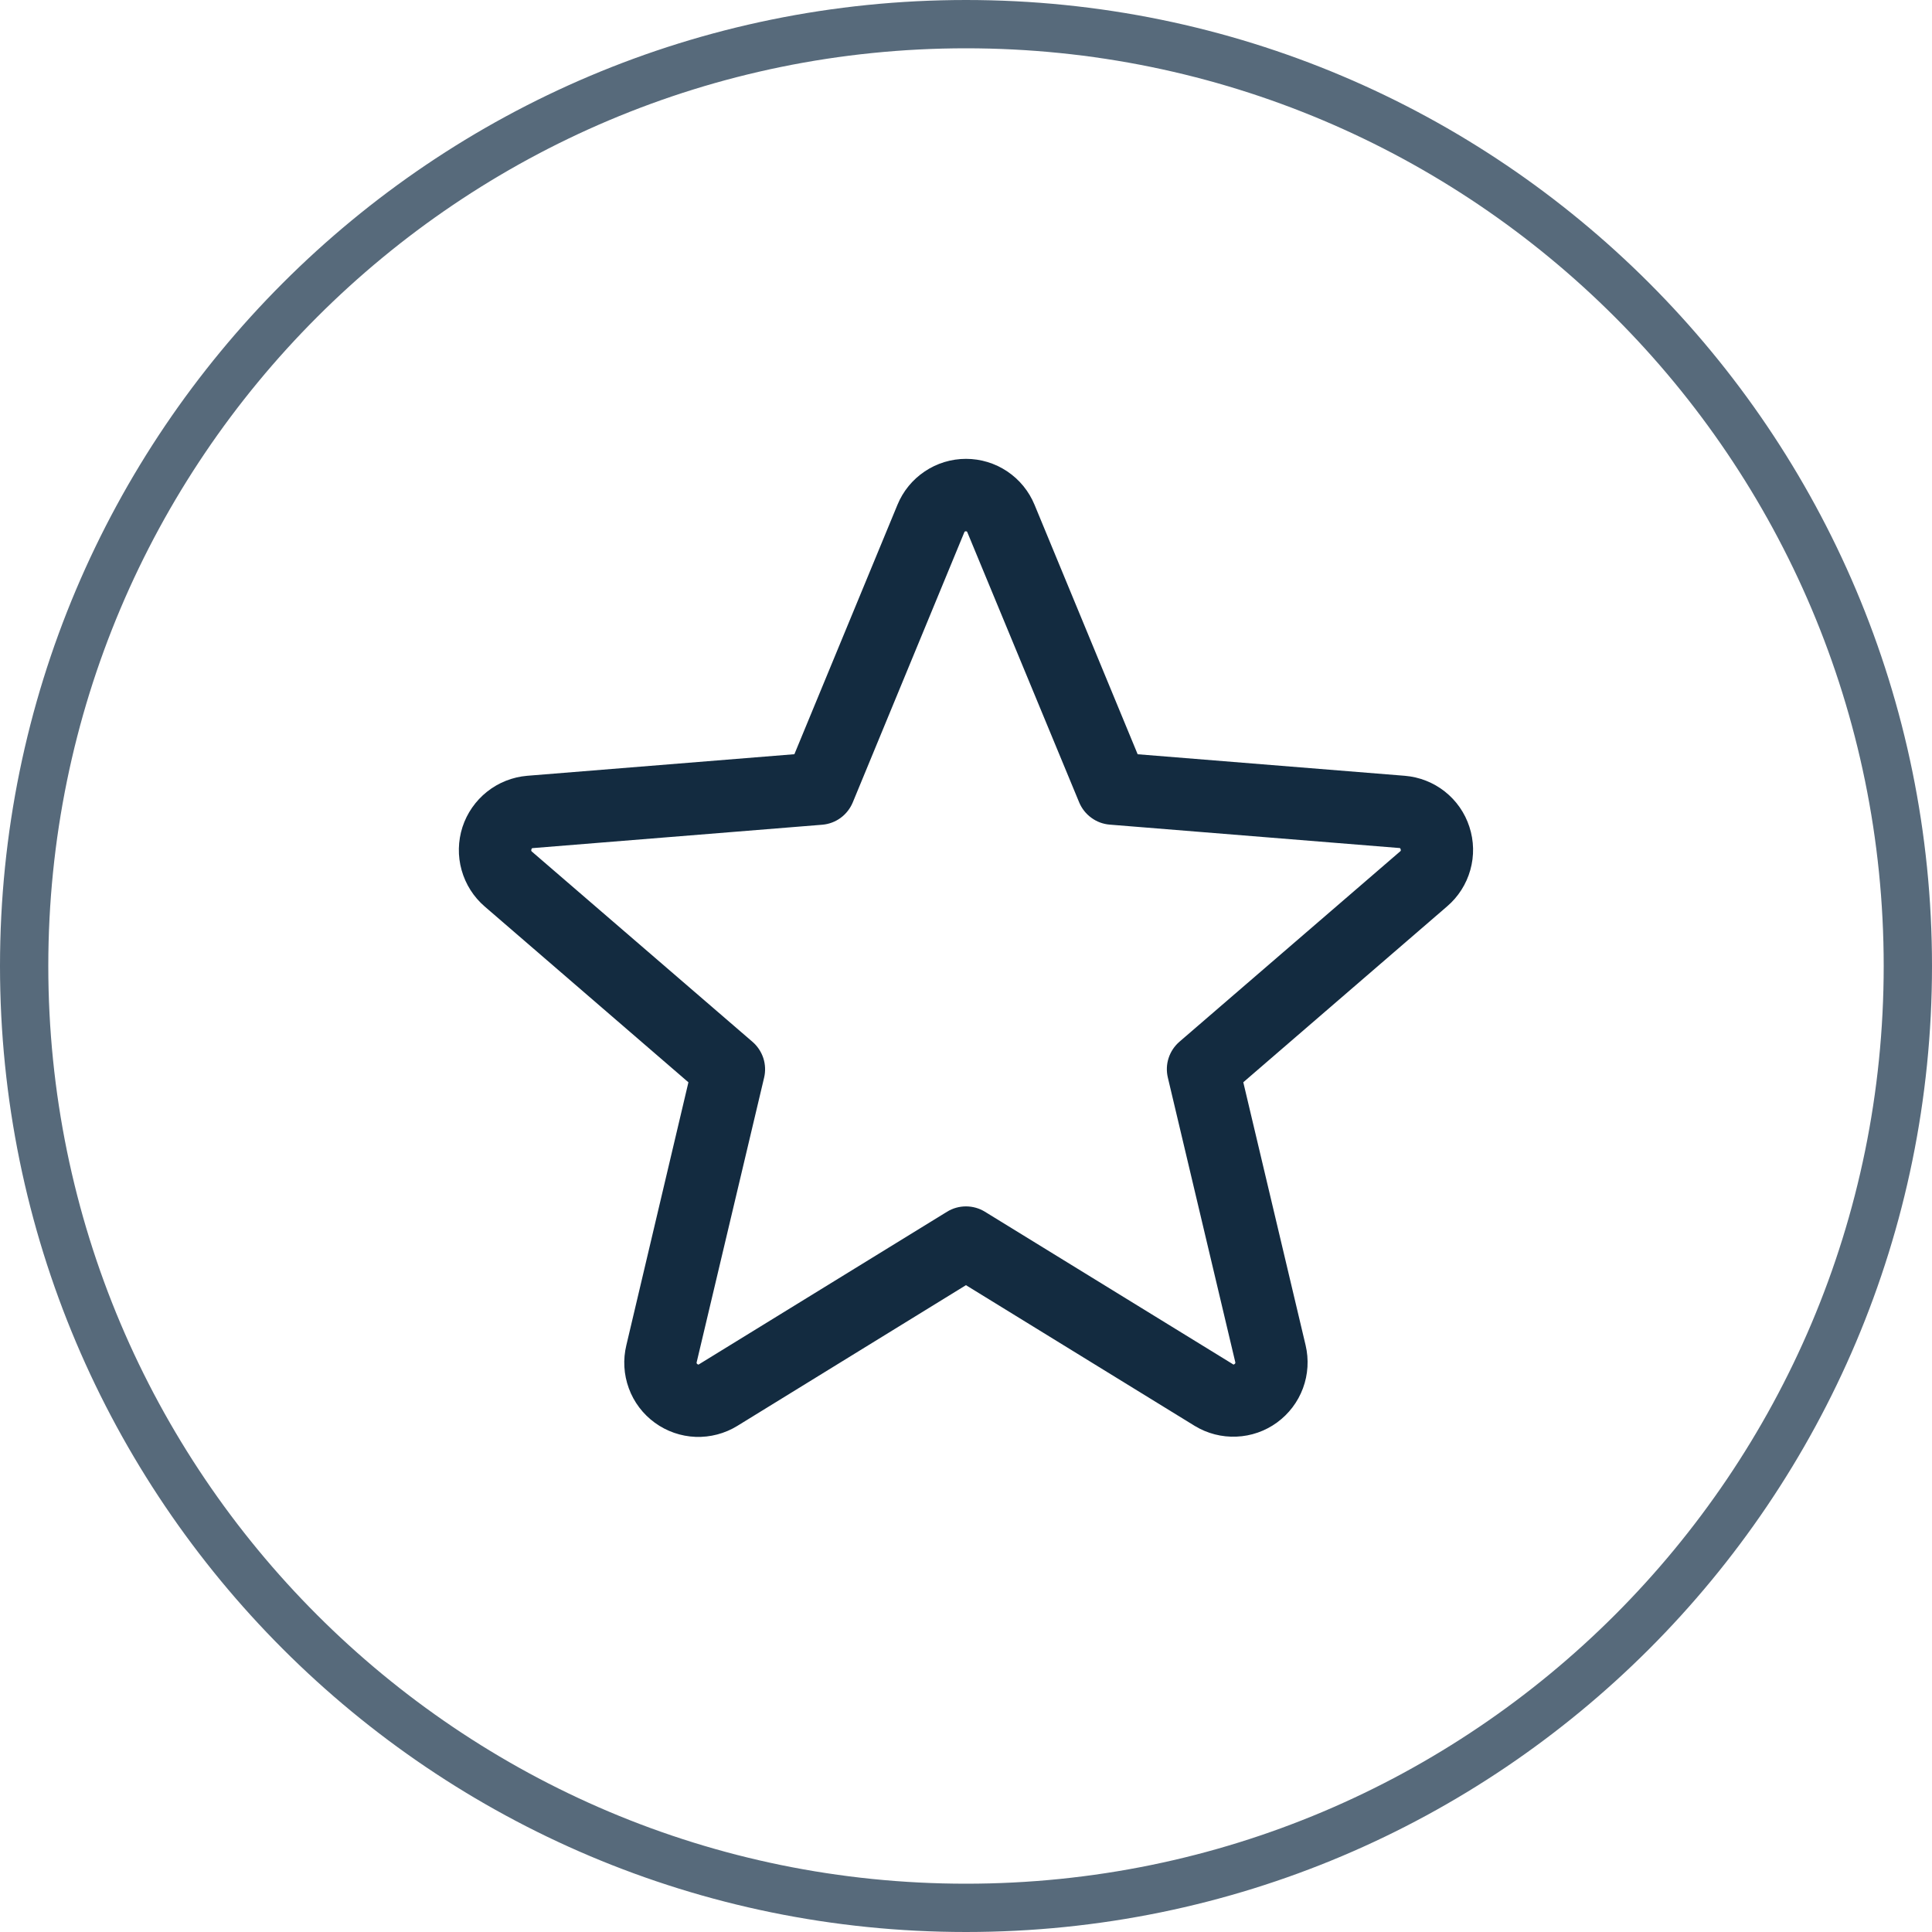 <svg width="40" height="40" viewBox="0 0 40 40" fill="none" xmlns="http://www.w3.org/2000/svg">
<g clip-path="url(#clip0_615_2)">
<path d="M0.5 20C0.5 9.23 9.23 0.5 20 0.5C30.77 0.5 39.5 9.23 39.5 20C39.5 30.77 30.77 39.5 20 39.5C9.23 39.5 0.5 30.77 0.5 20Z" stroke="#112C44" stroke-opacity="0.7"/>
<path d="M30.422 17.118C30.329 16.83 30.152 16.576 29.914 16.388C29.676 16.2 29.388 16.087 29.086 16.062L23.554 15.616L21.419 10.451C21.303 10.17 21.107 9.929 20.854 9.76C20.601 9.59 20.304 9.5 20 9.5C19.696 9.5 19.398 9.59 19.146 9.76C18.893 9.929 18.696 10.17 18.581 10.451L16.447 15.615L10.913 16.062C10.61 16.088 10.322 16.202 10.084 16.391C9.846 16.58 9.669 16.835 9.575 17.123C9.482 17.412 9.475 17.723 9.557 18.015C9.639 18.308 9.805 18.57 10.035 18.768L14.253 22.408L12.968 27.851C12.896 28.147 12.914 28.457 13.019 28.743C13.123 29.029 13.311 29.277 13.557 29.456C13.803 29.635 14.097 29.737 14.401 29.749C14.705 29.76 15.006 29.681 15.265 29.522L19.999 26.608L24.736 29.522C24.996 29.68 25.296 29.757 25.599 29.744C25.902 29.732 26.195 29.63 26.44 29.451C26.685 29.272 26.872 29.025 26.977 28.741C27.082 28.456 27.101 28.147 27.031 27.851L25.741 22.407L29.959 18.767C30.191 18.569 30.359 18.306 30.441 18.013C30.524 17.719 30.517 17.408 30.422 17.118ZM28.984 17.631L24.419 21.568C24.315 21.658 24.237 21.775 24.195 21.905C24.152 22.036 24.147 22.176 24.179 22.31L25.574 28.197C25.577 28.206 25.578 28.215 25.575 28.223C25.572 28.231 25.566 28.238 25.558 28.242C25.541 28.256 25.536 28.253 25.522 28.242L20.392 25.088C20.274 25.015 20.138 24.977 19.999 24.977C19.861 24.977 19.725 25.015 19.607 25.088L14.476 28.244C14.463 28.253 14.459 28.256 14.441 28.244C14.433 28.24 14.427 28.233 14.424 28.225C14.421 28.217 14.421 28.207 14.425 28.199L15.82 22.312C15.852 22.178 15.846 22.038 15.804 21.907C15.761 21.777 15.684 21.66 15.58 21.57L11.014 17.633C11.003 17.623 10.993 17.615 11.002 17.586C11.011 17.557 11.019 17.561 11.033 17.559L17.026 17.075C17.163 17.063 17.295 17.014 17.406 16.932C17.517 16.85 17.603 16.739 17.656 16.612L19.964 11.023C19.971 11.007 19.974 11 19.997 11C20.019 11 20.022 11.007 20.029 11.023L22.343 16.612C22.396 16.739 22.483 16.85 22.595 16.931C22.706 17.013 22.838 17.062 22.976 17.073L28.968 17.557C28.983 17.557 28.991 17.557 28.999 17.584C29.008 17.611 28.999 17.621 28.984 17.631Z" fill="#132B40"/>
</g>
<defs>
<clipPath id="clip0_615_2">
<rect width="40" height="40" fill="white"/>
</clipPath>
</defs>
</svg>
